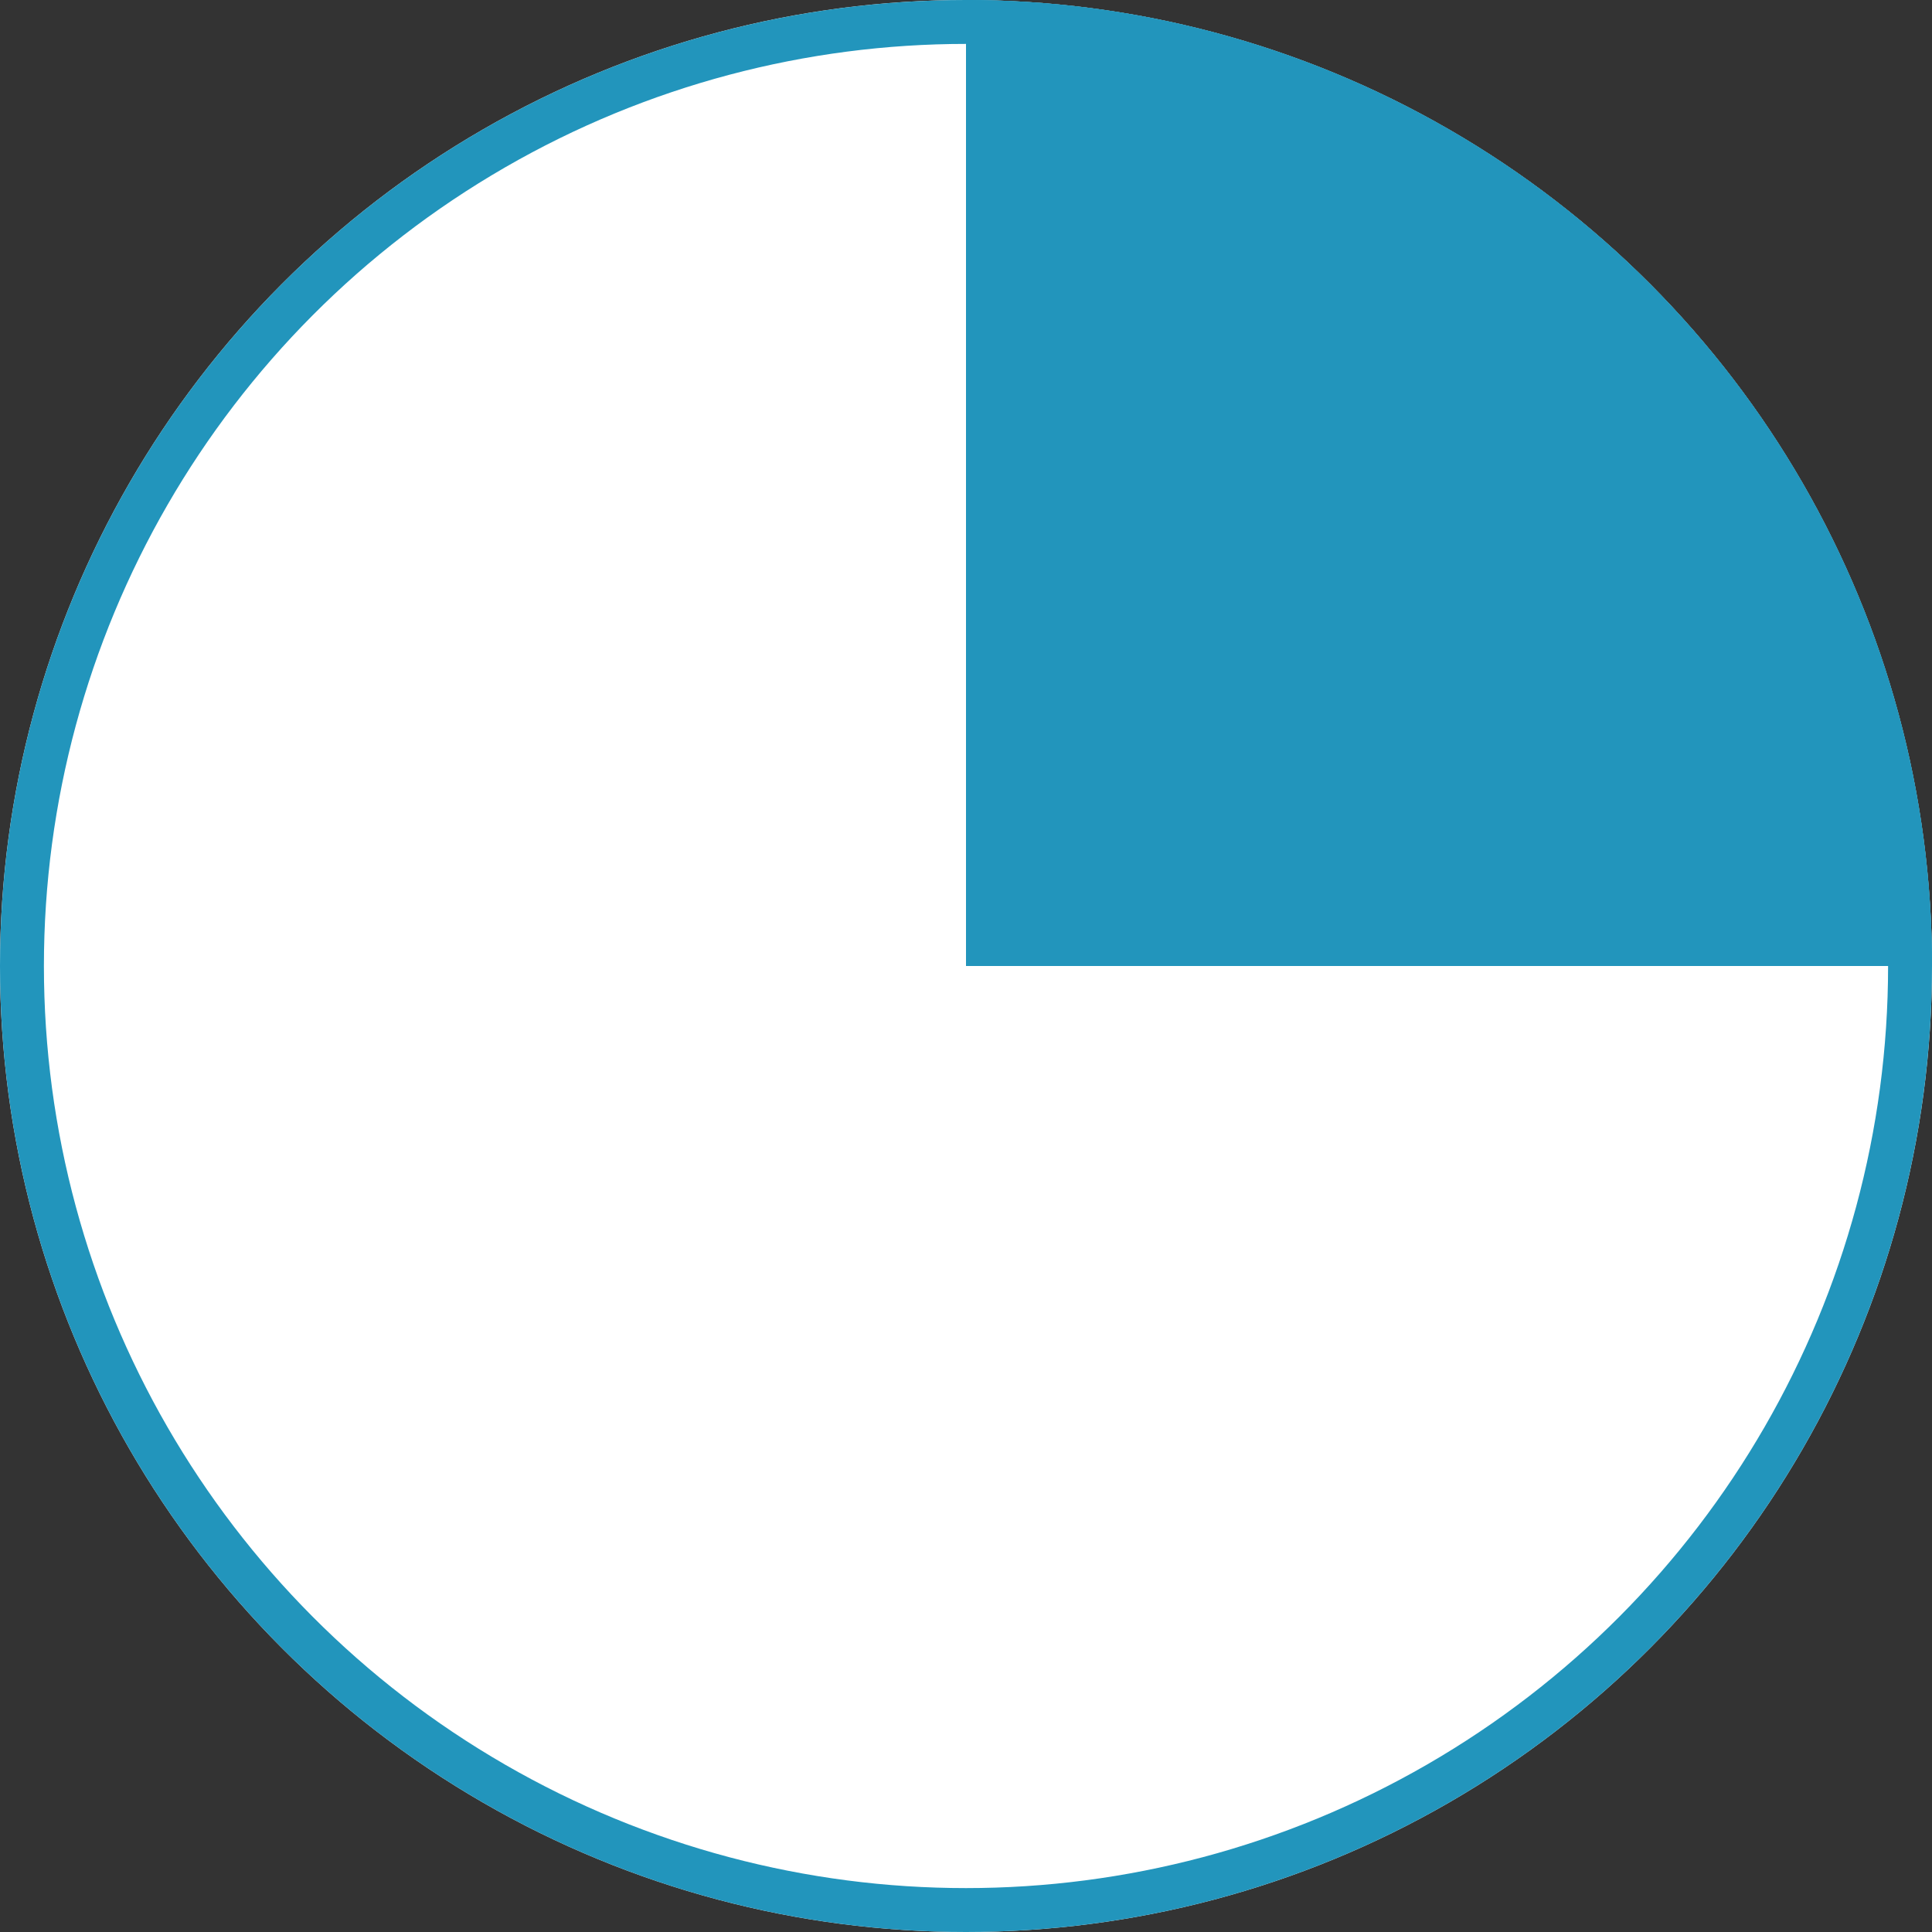 <svg xmlns="http://www.w3.org/2000/svg" xmlns:xlink="http://www.w3.org/1999/xlink" width="44" height="44" viewBox="0 0 44 44">
  <rect x="0" y="0" width="44" height="44" fill="#333333" stroke="none"/>
  <defs>
    <clipPath id="clip-icon-circle-25">
      <rect width="44" height="44"/>
    </clipPath>
  </defs>
  <g id="icon-circle-25" clip-path="url(#clip-icon-circle-25)">
    <g id="Ellipse_1" data-name="Ellipse 1" fill="#fff" stroke="#2295BC" stroke-width="1">
      <circle cx="22" cy="22" r="22" stroke="none"/>
      <circle cx="22" cy="22" r="21.5" fill="none"/>
    </g>
    <path id="Schnittmenge_1" data-name="Schnittmenge 1" d="M-4816-3102v-22a22,22,0,0,1,22,22Z" transform="translate(4838 3124)" fill="#2295BC"/>
  </g>
</svg>
